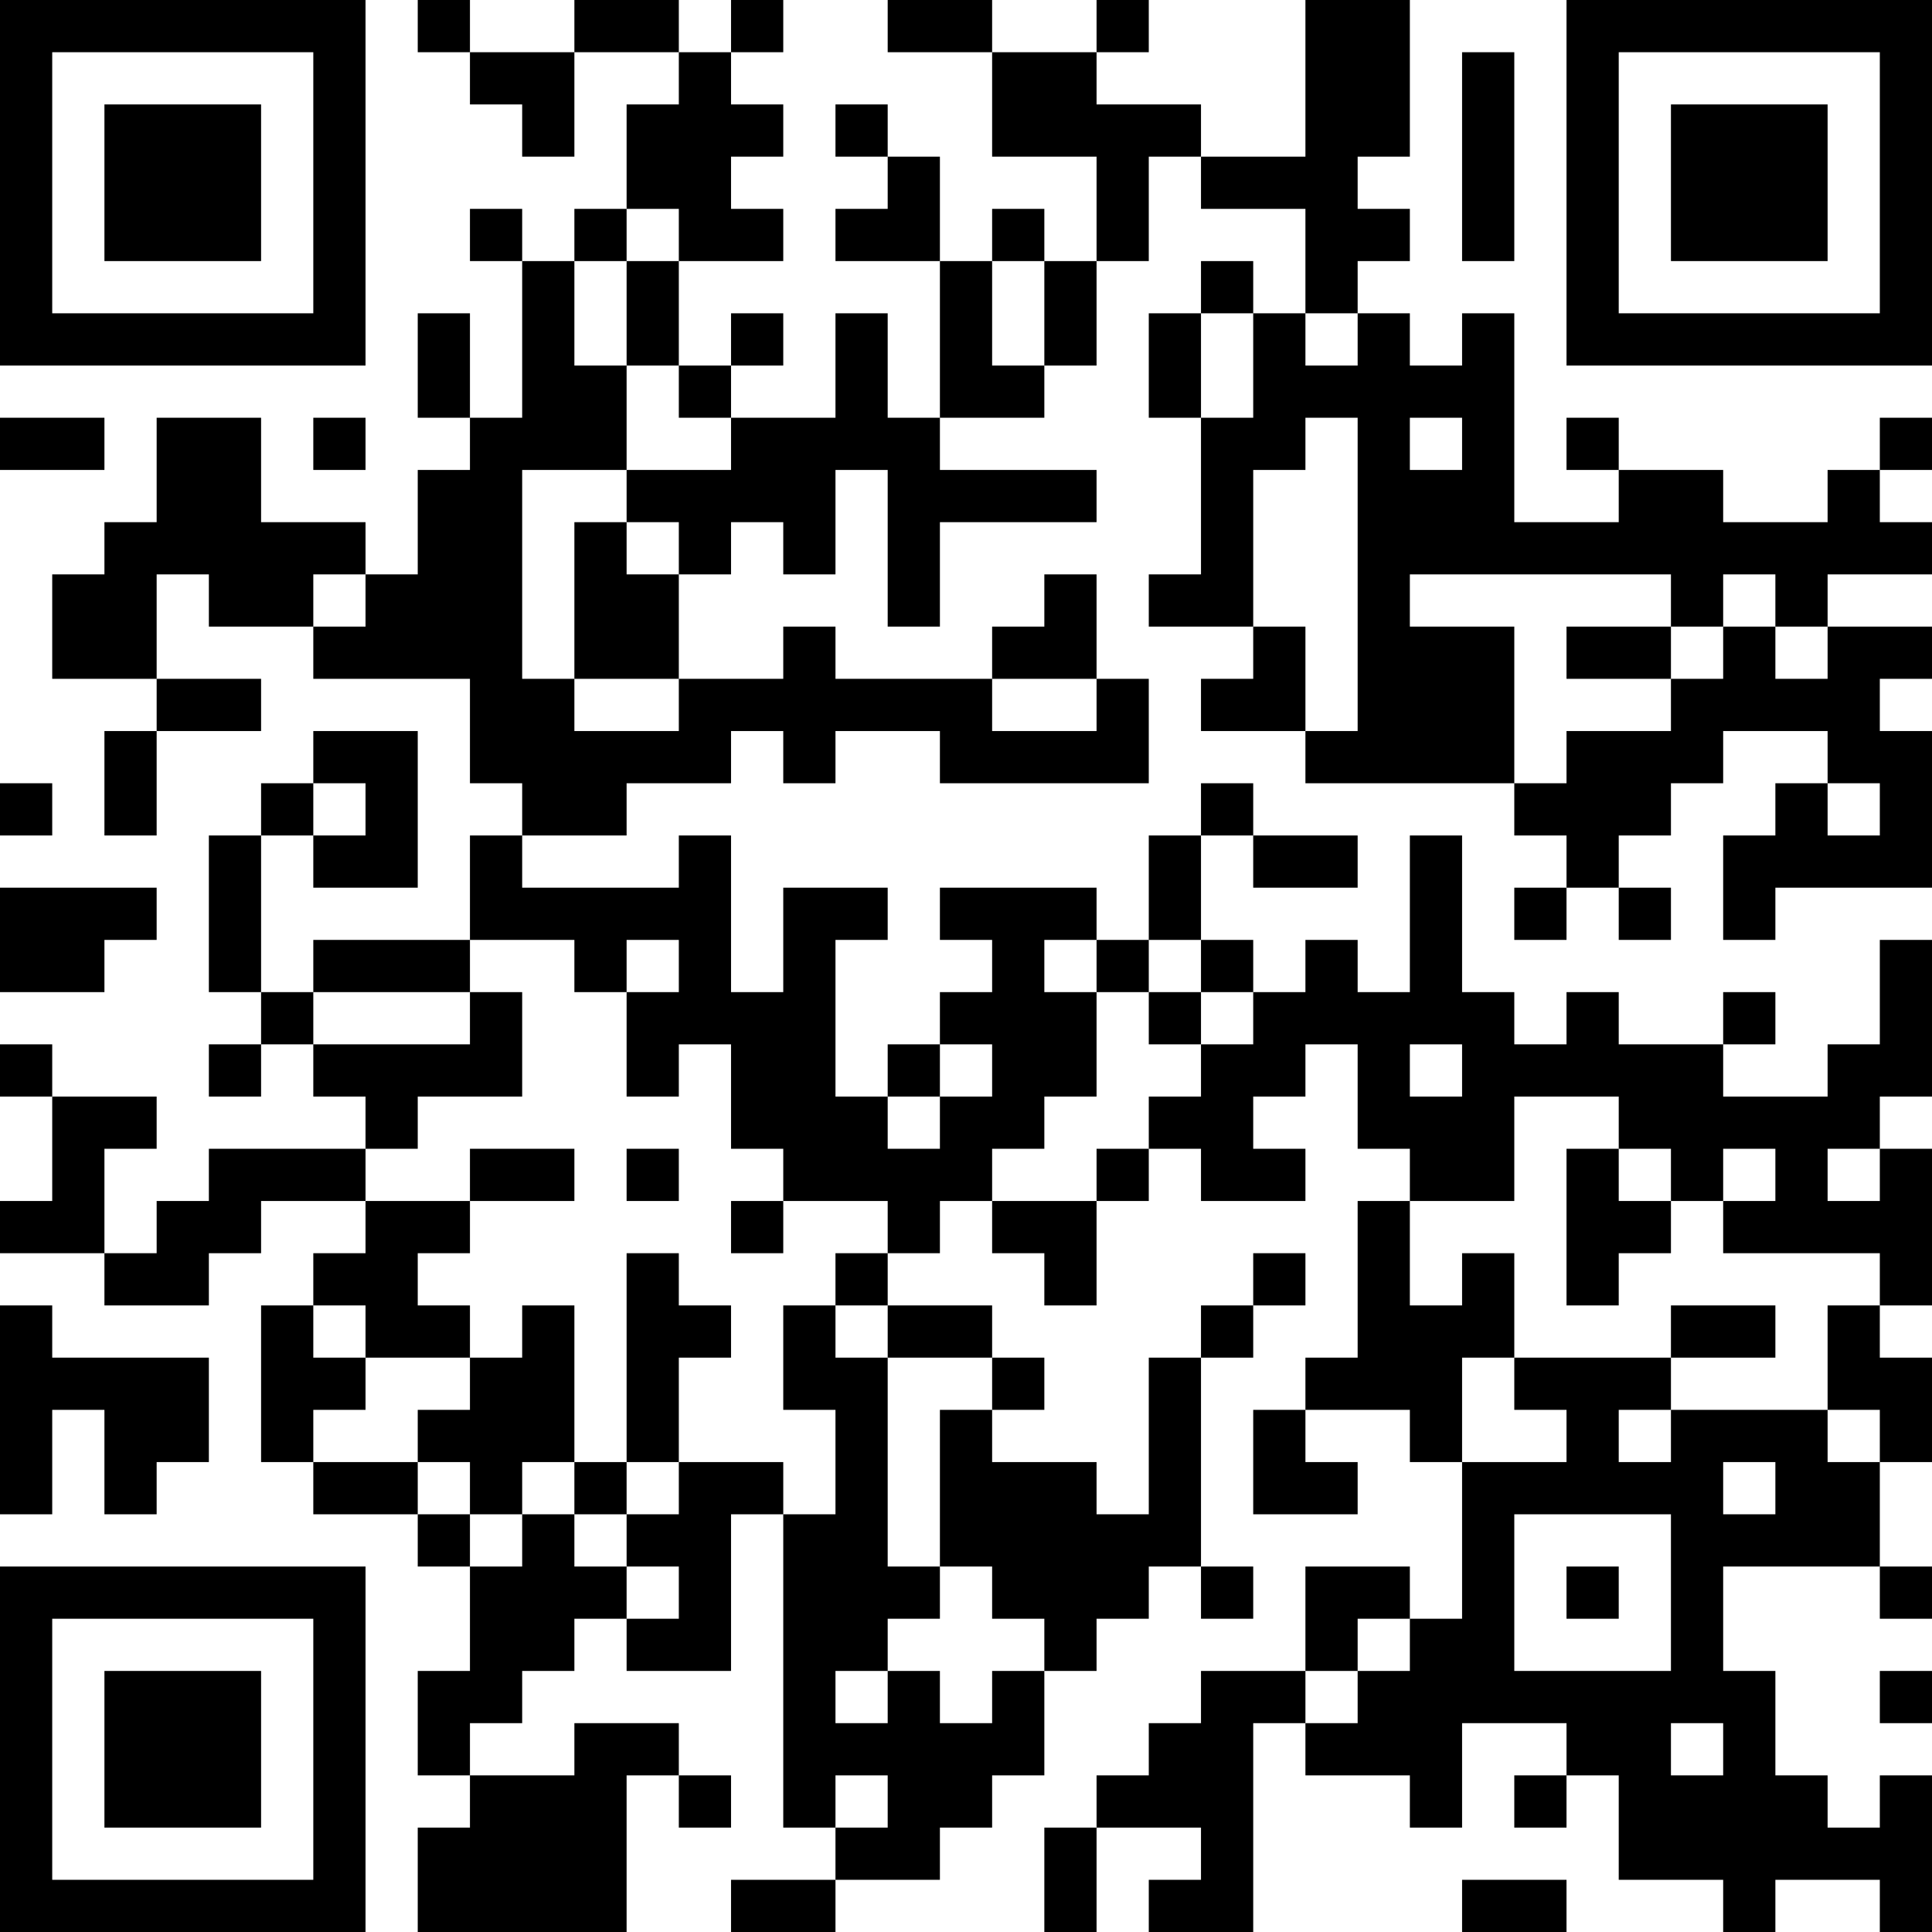 <?xml version="1.0" encoding="UTF-8"?>
<svg xmlns="http://www.w3.org/2000/svg" version="1.1" width="400" height="400" viewBox="0 0 400 400"><rect x="0" y="0" width="400" height="400" fill="#ffffff"/><g transform="scale(10.811)"><g transform="translate(0,0)"><path fill-rule="evenodd" d="M8 0L8 1L9 1L9 2L10 2L10 3L11 3L11 1L13 1L13 2L12 2L12 4L11 4L11 5L10 5L10 4L9 4L9 5L10 5L10 8L9 8L9 6L8 6L8 8L9 8L9 9L8 9L8 11L7 11L7 10L5 10L5 8L3 8L3 10L2 10L2 11L1 11L1 13L3 13L3 14L2 14L2 16L3 16L3 14L5 14L5 13L3 13L3 11L4 11L4 12L6 12L6 13L9 13L9 15L10 15L10 16L9 16L9 18L6 18L6 19L5 19L5 16L6 16L6 17L8 17L8 14L6 14L6 15L5 15L5 16L4 16L4 19L5 19L5 20L4 20L4 21L5 21L5 20L6 20L6 21L7 21L7 22L4 22L4 23L3 23L3 24L2 24L2 22L3 22L3 21L1 21L1 20L0 20L0 21L1 21L1 23L0 23L0 24L2 24L2 25L4 25L4 24L5 24L5 23L7 23L7 24L6 24L6 25L5 25L5 28L6 28L6 29L8 29L8 30L9 30L9 32L8 32L8 34L9 34L9 35L8 35L8 37L12 37L12 34L13 34L13 35L14 35L14 34L13 34L13 33L11 33L11 34L9 34L9 33L10 33L10 32L11 32L11 31L12 31L12 32L14 32L14 29L15 29L15 35L16 35L16 36L14 36L14 37L16 37L16 36L18 36L18 35L19 35L19 34L20 34L20 32L21 32L21 31L22 31L22 30L23 30L23 31L24 31L24 30L23 30L23 26L24 26L24 25L25 25L25 24L24 24L24 25L23 25L23 26L22 26L22 29L21 29L21 28L19 28L19 27L20 27L20 26L19 26L19 25L17 25L17 24L18 24L18 23L19 23L19 24L20 24L20 25L21 25L21 23L22 23L22 22L23 22L23 23L25 23L25 22L24 22L24 21L25 21L25 20L26 20L26 22L27 22L27 23L26 23L26 26L25 26L25 27L24 27L24 29L26 29L26 28L25 28L25 27L27 27L27 28L28 28L28 31L27 31L27 30L25 30L25 32L23 32L23 33L22 33L22 34L21 34L21 35L20 35L20 37L21 37L21 35L23 35L23 36L22 36L22 37L24 37L24 33L25 33L25 34L27 34L27 35L28 35L28 33L30 33L30 34L29 34L29 35L30 35L30 34L31 34L31 36L33 36L33 37L34 37L34 36L36 36L36 37L37 37L37 34L36 34L36 35L35 35L35 34L34 34L34 32L33 32L33 30L36 30L36 31L37 31L37 30L36 30L36 28L37 28L37 26L36 26L36 25L37 25L37 22L36 22L36 21L37 21L37 18L36 18L36 20L35 20L35 21L33 21L33 20L34 20L34 19L33 19L33 20L31 20L31 19L30 19L30 20L29 20L29 19L28 19L28 16L27 16L27 19L26 19L26 18L25 18L25 19L24 19L24 18L23 18L23 16L24 16L24 17L26 17L26 16L24 16L24 15L23 15L23 16L22 16L22 18L21 18L21 17L18 17L18 18L19 18L19 19L18 19L18 20L17 20L17 21L16 21L16 18L17 18L17 17L15 17L15 19L14 19L14 16L13 16L13 17L10 17L10 16L12 16L12 15L14 15L14 14L15 14L15 15L16 15L16 14L18 14L18 15L22 15L22 13L21 13L21 11L20 11L20 12L19 12L19 13L16 13L16 12L15 12L15 13L13 13L13 11L14 11L14 10L15 10L15 11L16 11L16 9L17 9L17 12L18 12L18 10L21 10L21 9L18 9L18 8L20 8L20 7L21 7L21 5L22 5L22 3L23 3L23 4L25 4L25 6L24 6L24 5L23 5L23 6L22 6L22 8L23 8L23 11L22 11L22 12L24 12L24 13L23 13L23 14L25 14L25 15L29 15L29 16L30 16L30 17L29 17L29 18L30 18L30 17L31 17L31 18L32 18L32 17L31 17L31 16L32 16L32 15L33 15L33 14L35 14L35 15L34 15L34 16L33 16L33 18L34 18L34 17L37 17L37 14L36 14L36 13L37 13L37 12L35 12L35 11L37 11L37 10L36 10L36 9L37 9L37 8L36 8L36 9L35 9L35 10L33 10L33 9L31 9L31 8L30 8L30 9L31 9L31 10L29 10L29 6L28 6L28 7L27 7L27 6L26 6L26 5L27 5L27 4L26 4L26 3L27 3L27 0L25 0L25 3L23 3L23 2L21 2L21 1L22 1L22 0L21 0L21 1L19 1L19 0L17 0L17 1L19 1L19 3L21 3L21 5L20 5L20 4L19 4L19 5L18 5L18 3L17 3L17 2L16 2L16 3L17 3L17 4L16 4L16 5L18 5L18 8L17 8L17 6L16 6L16 8L14 8L14 7L15 7L15 6L14 6L14 7L13 7L13 5L15 5L15 4L14 4L14 3L15 3L15 2L14 2L14 1L15 1L15 0L14 0L14 1L13 1L13 0L11 0L11 1L9 1L9 0ZM28 1L28 5L29 5L29 1ZM12 4L12 5L11 5L11 7L12 7L12 9L10 9L10 13L11 13L11 14L13 14L13 13L11 13L11 10L12 10L12 11L13 11L13 10L12 10L12 9L14 9L14 8L13 8L13 7L12 7L12 5L13 5L13 4ZM19 5L19 7L20 7L20 5ZM23 6L23 8L24 8L24 6ZM25 6L25 7L26 7L26 6ZM0 8L0 9L2 9L2 8ZM6 8L6 9L7 9L7 8ZM25 8L25 9L24 9L24 12L25 12L25 14L26 14L26 8ZM27 8L27 9L28 9L28 8ZM6 11L6 12L7 12L7 11ZM27 11L27 12L29 12L29 15L30 15L30 14L32 14L32 13L33 13L33 12L34 12L34 13L35 13L35 12L34 12L34 11L33 11L33 12L32 12L32 11ZM30 12L30 13L32 13L32 12ZM19 13L19 14L21 14L21 13ZM0 15L0 16L1 16L1 15ZM6 15L6 16L7 16L7 15ZM35 15L35 16L36 16L36 15ZM0 17L0 19L2 19L2 18L3 18L3 17ZM9 18L9 19L6 19L6 20L9 20L9 19L10 19L10 21L8 21L8 22L7 22L7 23L9 23L9 24L8 24L8 25L9 25L9 26L7 26L7 25L6 25L6 26L7 26L7 27L6 27L6 28L8 28L8 29L9 29L9 30L10 30L10 29L11 29L11 30L12 30L12 31L13 31L13 30L12 30L12 29L13 29L13 28L15 28L15 29L16 29L16 27L15 27L15 25L16 25L16 26L17 26L17 30L18 30L18 31L17 31L17 32L16 32L16 33L17 33L17 32L18 32L18 33L19 33L19 32L20 32L20 31L19 31L19 30L18 30L18 27L19 27L19 26L17 26L17 25L16 25L16 24L17 24L17 23L15 23L15 22L14 22L14 20L13 20L13 21L12 21L12 19L13 19L13 18L12 18L12 19L11 19L11 18ZM20 18L20 19L21 19L21 21L20 21L20 22L19 22L19 23L21 23L21 22L22 22L22 21L23 21L23 20L24 20L24 19L23 19L23 18L22 18L22 19L21 19L21 18ZM22 19L22 20L23 20L23 19ZM18 20L18 21L17 21L17 22L18 22L18 21L19 21L19 20ZM27 20L27 21L28 21L28 20ZM29 21L29 23L27 23L27 25L28 25L28 24L29 24L29 26L28 26L28 28L30 28L30 27L29 27L29 26L32 26L32 27L31 27L31 28L32 28L32 27L35 27L35 28L36 28L36 27L35 27L35 25L36 25L36 24L33 24L33 23L34 23L34 22L33 22L33 23L32 23L32 22L31 22L31 21ZM9 22L9 23L11 23L11 22ZM12 22L12 23L13 23L13 22ZM30 22L30 25L31 25L31 24L32 24L32 23L31 23L31 22ZM35 22L35 23L36 23L36 22ZM14 23L14 24L15 24L15 23ZM12 24L12 28L11 28L11 25L10 25L10 26L9 26L9 27L8 27L8 28L9 28L9 29L10 29L10 28L11 28L11 29L12 29L12 28L13 28L13 26L14 26L14 25L13 25L13 24ZM0 25L0 29L1 29L1 27L2 27L2 29L3 29L3 28L4 28L4 26L1 26L1 25ZM32 25L32 26L34 26L34 25ZM33 28L33 29L34 29L34 28ZM29 29L29 32L32 32L32 29ZM30 30L30 31L31 31L31 30ZM26 31L26 32L25 32L25 33L26 33L26 32L27 32L27 31ZM36 32L36 33L37 33L37 32ZM32 33L32 34L33 34L33 33ZM16 34L16 35L17 35L17 34ZM28 36L28 37L30 37L30 36ZM0 0L0 7L7 7L7 0ZM1 1L1 6L6 6L6 1ZM2 2L2 5L5 5L5 2ZM30 0L30 7L37 7L37 0ZM31 1L31 6L36 6L36 1ZM32 2L32 5L35 5L35 2ZM0 30L0 37L7 37L7 30ZM1 31L1 36L6 36L6 31ZM2 32L2 35L5 35L5 32Z" fill="#000000"/></g></g></svg>

